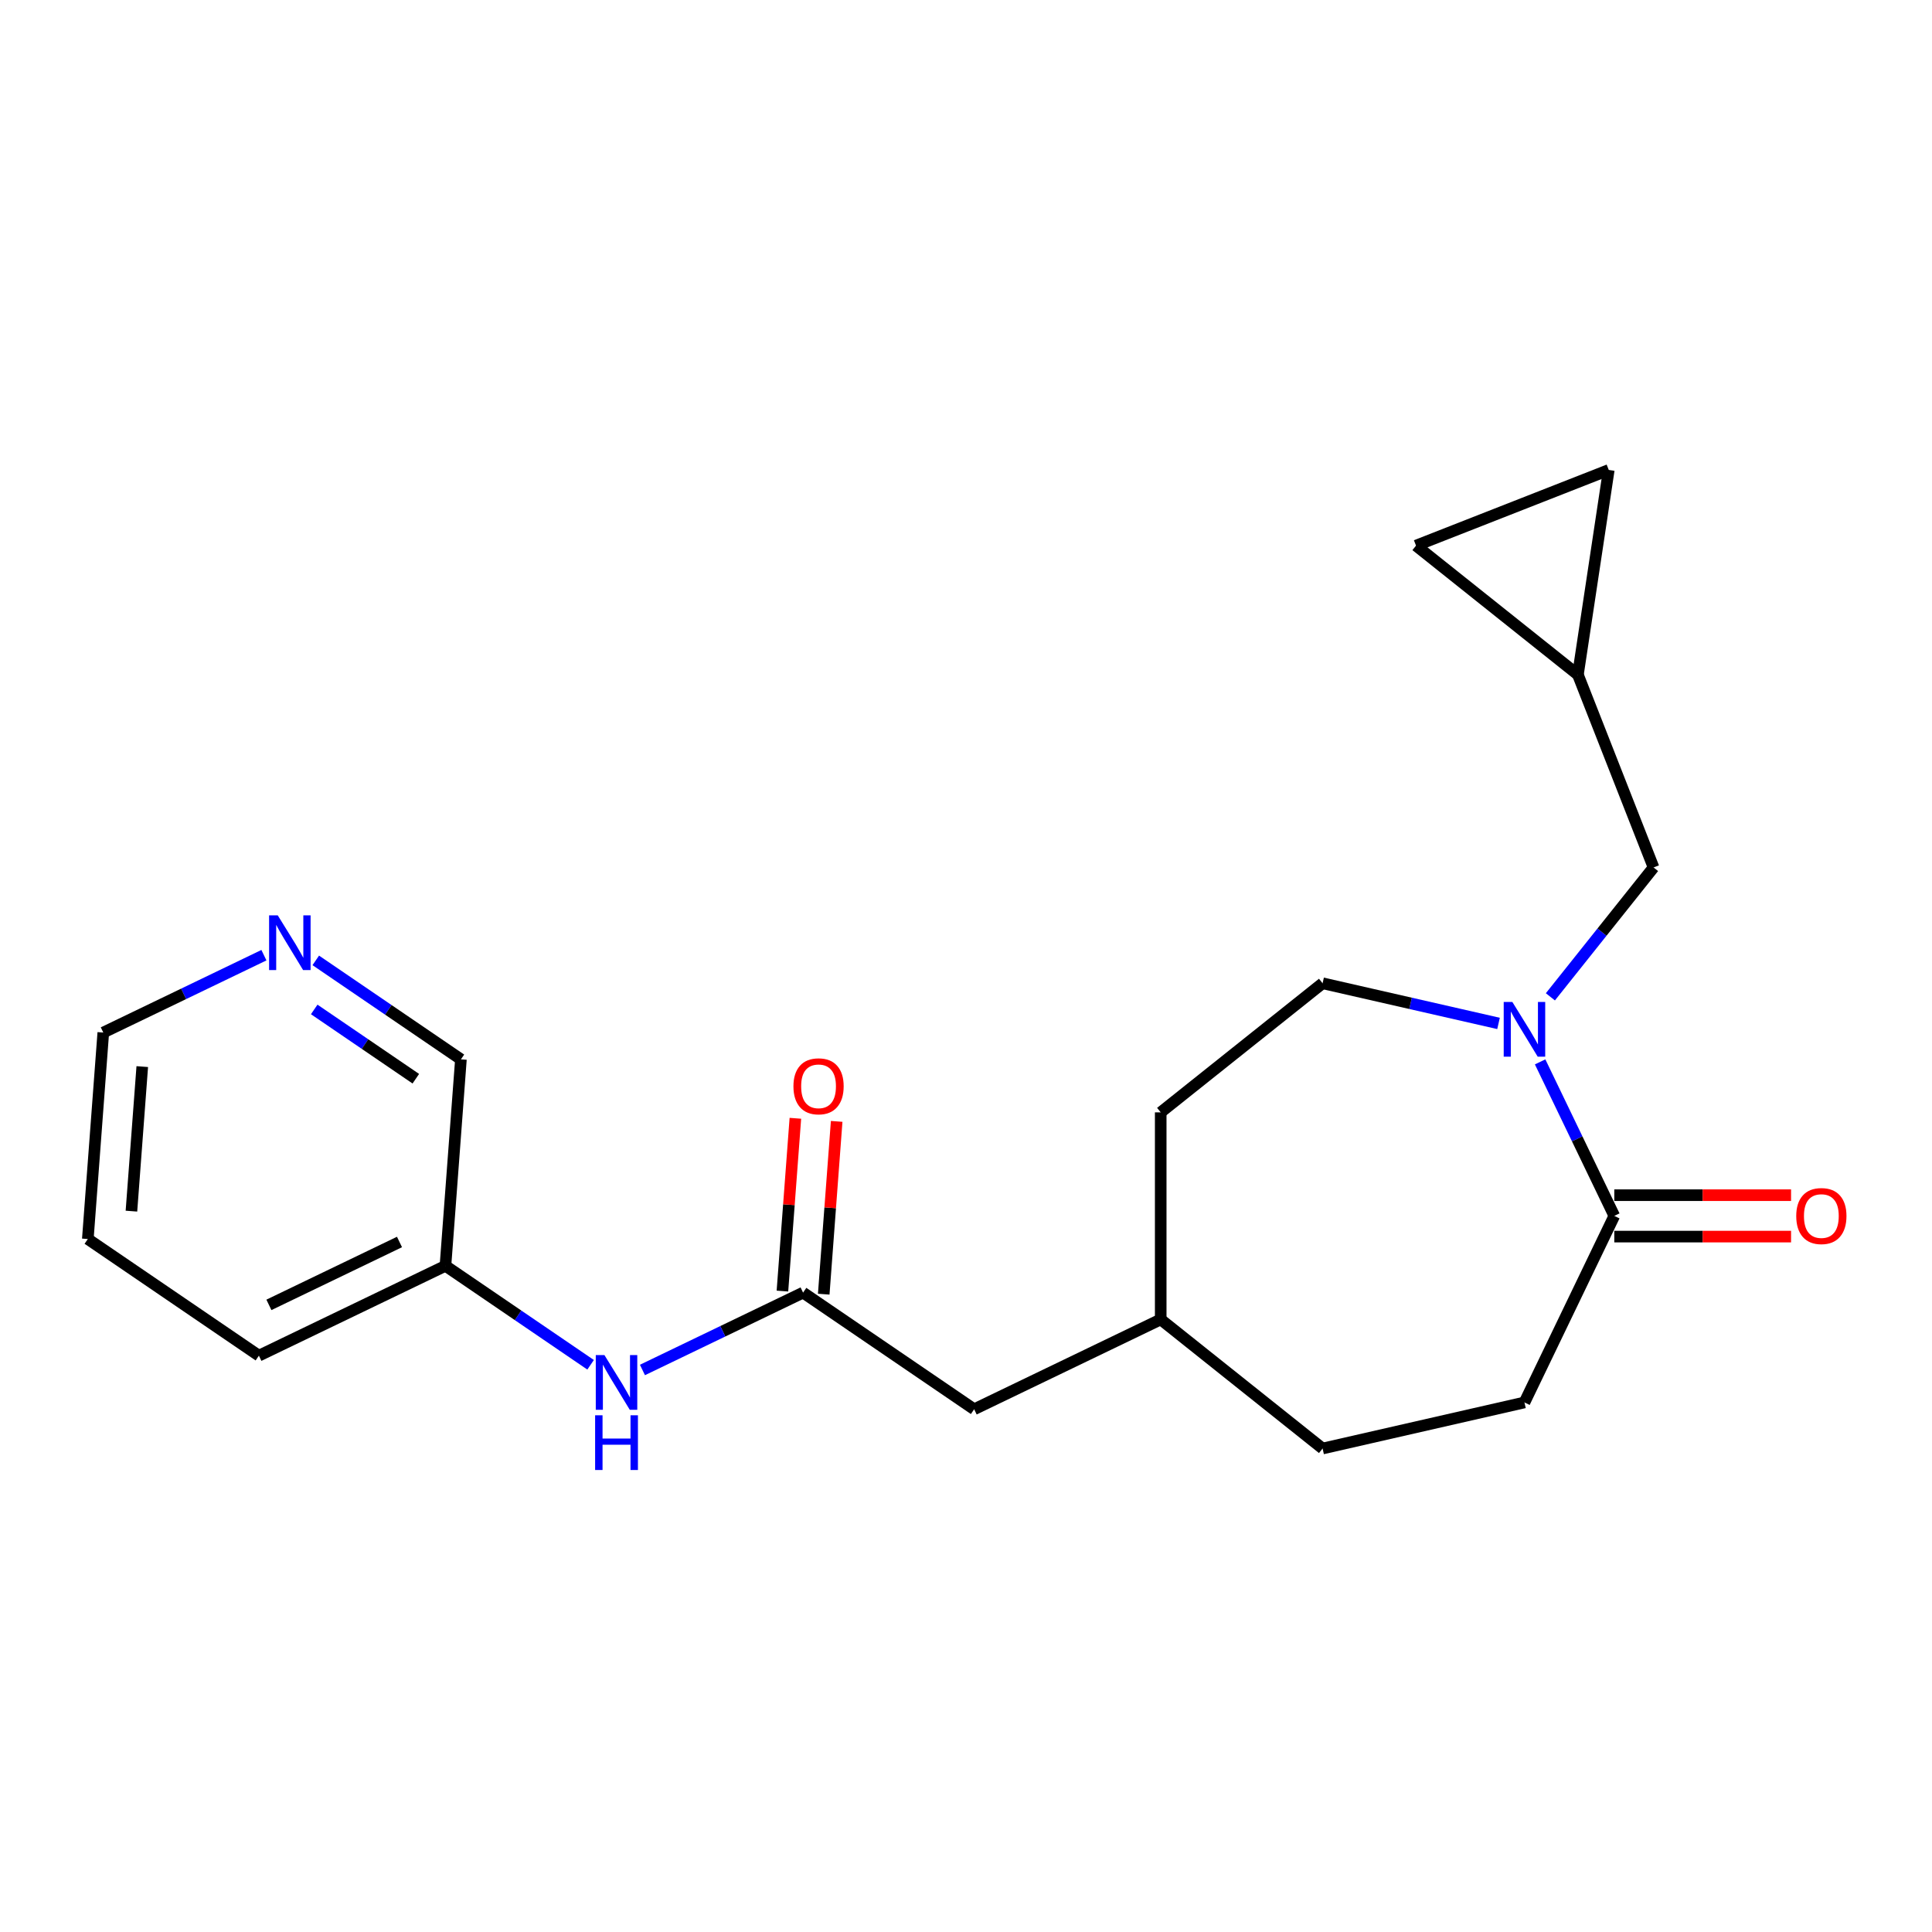 <?xml version='1.0' encoding='iso-8859-1'?>
<svg version='1.1' baseProfile='full'
              xmlns='http://www.w3.org/2000/svg'
                      xmlns:rdkit='http://www.rdkit.org/xml'
                      xmlns:xlink='http://www.w3.org/1999/xlink'
                  xml:space='preserve'
width='1000px' height='1000px' viewBox='0 0 1000 1000'>
<!-- END OF HEADER -->
<rect style='opacity:1.0;fill:#FFFFFF;stroke:none' width='1000' height='1000' x='0' y='0'> </rect>
<path class='bond-0' d='M 797.166,549.625 L 816.362,589.484' style='fill:none;fill-rule:evenodd;stroke:#0000FF;stroke-width:6px;stroke-linecap:butt;stroke-linejoin:miter;stroke-opacity:1' />
<path class='bond-0' d='M 816.362,589.484 L 835.557,629.344' style='fill:none;fill-rule:evenodd;stroke:#000000;stroke-width:6px;stroke-linecap:butt;stroke-linejoin:miter;stroke-opacity:1' />
<path class='bond-2' d='M 802.476,515.958 L 829.177,482.476' style='fill:none;fill-rule:evenodd;stroke:#0000FF;stroke-width:6px;stroke-linecap:butt;stroke-linejoin:miter;stroke-opacity:1' />
<path class='bond-2' d='M 829.177,482.476 L 855.877,448.995' style='fill:none;fill-rule:evenodd;stroke:#000000;stroke-width:6px;stroke-linecap:butt;stroke-linejoin:miter;stroke-opacity:1' />
<path class='bond-7' d='M 775.637,529.722 L 730.104,519.33' style='fill:none;fill-rule:evenodd;stroke:#0000FF;stroke-width:6px;stroke-linecap:butt;stroke-linejoin:miter;stroke-opacity:1' />
<path class='bond-7' d='M 730.104,519.33 L 684.571,508.937' style='fill:none;fill-rule:evenodd;stroke:#000000;stroke-width:6px;stroke-linecap:butt;stroke-linejoin:miter;stroke-opacity:1' />
<path class='bond-8' d='M 835.557,640.061 L 881.303,640.061' style='fill:none;fill-rule:evenodd;stroke:#000000;stroke-width:6px;stroke-linecap:butt;stroke-linejoin:miter;stroke-opacity:1' />
<path class='bond-8' d='M 881.303,640.061 L 927.05,640.061' style='fill:none;fill-rule:evenodd;stroke:#FF0000;stroke-width:6px;stroke-linecap:butt;stroke-linejoin:miter;stroke-opacity:1' />
<path class='bond-8' d='M 835.557,618.627 L 881.303,618.627' style='fill:none;fill-rule:evenodd;stroke:#000000;stroke-width:6px;stroke-linecap:butt;stroke-linejoin:miter;stroke-opacity:1' />
<path class='bond-8' d='M 881.303,618.627 L 927.05,618.627' style='fill:none;fill-rule:evenodd;stroke:#FF0000;stroke-width:6px;stroke-linecap:butt;stroke-linejoin:miter;stroke-opacity:1' />
<path class='bond-9' d='M 835.557,629.344 L 789.057,725.903' style='fill:none;fill-rule:evenodd;stroke:#000000;stroke-width:6px;stroke-linecap:butt;stroke-linejoin:miter;stroke-opacity:1' />
<path class='bond-1' d='M 415.672,669.058 L 504.222,729.431' style='fill:none;fill-rule:evenodd;stroke:#000000;stroke-width:6px;stroke-linecap:butt;stroke-linejoin:miter;stroke-opacity:1' />
<path class='bond-4' d='M 415.672,669.058 L 374.102,689.077' style='fill:none;fill-rule:evenodd;stroke:#000000;stroke-width:6px;stroke-linecap:butt;stroke-linejoin:miter;stroke-opacity:1' />
<path class='bond-4' d='M 374.102,689.077 L 332.532,709.096' style='fill:none;fill-rule:evenodd;stroke:#0000FF;stroke-width:6px;stroke-linecap:butt;stroke-linejoin:miter;stroke-opacity:1' />
<path class='bond-10' d='M 426.359,669.859 L 429.71,625.143' style='fill:none;fill-rule:evenodd;stroke:#000000;stroke-width:6px;stroke-linecap:butt;stroke-linejoin:miter;stroke-opacity:1' />
<path class='bond-10' d='M 429.71,625.143 L 433.061,580.426' style='fill:none;fill-rule:evenodd;stroke:#FF0000;stroke-width:6px;stroke-linecap:butt;stroke-linejoin:miter;stroke-opacity:1' />
<path class='bond-10' d='M 404.985,668.257 L 408.336,623.541' style='fill:none;fill-rule:evenodd;stroke:#000000;stroke-width:6px;stroke-linecap:butt;stroke-linejoin:miter;stroke-opacity:1' />
<path class='bond-10' d='M 408.336,623.541 L 411.687,578.824' style='fill:none;fill-rule:evenodd;stroke:#FF0000;stroke-width:6px;stroke-linecap:butt;stroke-linejoin:miter;stroke-opacity:1' />
<path class='bond-3' d='M 855.877,448.995 L 816.723,349.231' style='fill:none;fill-rule:evenodd;stroke:#000000;stroke-width:6px;stroke-linecap:butt;stroke-linejoin:miter;stroke-opacity:1' />
<path class='bond-5' d='M 816.723,349.231 L 732.932,282.41' style='fill:none;fill-rule:evenodd;stroke:#000000;stroke-width:6px;stroke-linecap:butt;stroke-linejoin:miter;stroke-opacity:1' />
<path class='bond-6' d='M 816.723,349.231 L 832.696,243.256' style='fill:none;fill-rule:evenodd;stroke:#000000;stroke-width:6px;stroke-linecap:butt;stroke-linejoin:miter;stroke-opacity:1' />
<path class='bond-13' d='M 305.694,706.409 L 268.129,680.798' style='fill:none;fill-rule:evenodd;stroke:#0000FF;stroke-width:6px;stroke-linecap:butt;stroke-linejoin:miter;stroke-opacity:1' />
<path class='bond-13' d='M 268.129,680.798 L 230.563,655.186' style='fill:none;fill-rule:evenodd;stroke:#000000;stroke-width:6px;stroke-linecap:butt;stroke-linejoin:miter;stroke-opacity:1' />
<path class='bond-22' d='M 732.932,282.41 L 832.696,243.256' style='fill:none;fill-rule:evenodd;stroke:#000000;stroke-width:6px;stroke-linecap:butt;stroke-linejoin:miter;stroke-opacity:1' />
<path class='bond-14' d='M 684.571,508.937 L 600.781,575.758' style='fill:none;fill-rule:evenodd;stroke:#000000;stroke-width:6px;stroke-linecap:butt;stroke-linejoin:miter;stroke-opacity:1' />
<path class='bond-15' d='M 789.057,725.903 L 684.571,749.751' style='fill:none;fill-rule:evenodd;stroke:#000000;stroke-width:6px;stroke-linecap:butt;stroke-linejoin:miter;stroke-opacity:1' />
<path class='bond-11' d='M 163.442,497.091 L 201.007,522.702' style='fill:none;fill-rule:evenodd;stroke:#0000FF;stroke-width:6px;stroke-linecap:butt;stroke-linejoin:miter;stroke-opacity:1' />
<path class='bond-11' d='M 201.007,522.702 L 238.572,548.314' style='fill:none;fill-rule:evenodd;stroke:#000000;stroke-width:6px;stroke-linecap:butt;stroke-linejoin:miter;stroke-opacity:1' />
<path class='bond-11' d='M 162.637,522.484 L 188.933,540.412' style='fill:none;fill-rule:evenodd;stroke:#0000FF;stroke-width:6px;stroke-linecap:butt;stroke-linejoin:miter;stroke-opacity:1' />
<path class='bond-11' d='M 188.933,540.412 L 215.228,558.34' style='fill:none;fill-rule:evenodd;stroke:#000000;stroke-width:6px;stroke-linecap:butt;stroke-linejoin:miter;stroke-opacity:1' />
<path class='bond-23' d='M 136.603,494.404 L 95.033,514.423' style='fill:none;fill-rule:evenodd;stroke:#0000FF;stroke-width:6px;stroke-linecap:butt;stroke-linejoin:miter;stroke-opacity:1' />
<path class='bond-23' d='M 95.033,514.423 L 53.464,534.442' style='fill:none;fill-rule:evenodd;stroke:#000000;stroke-width:6px;stroke-linecap:butt;stroke-linejoin:miter;stroke-opacity:1' />
<path class='bond-12' d='M 504.222,729.431 L 600.781,682.93' style='fill:none;fill-rule:evenodd;stroke:#000000;stroke-width:6px;stroke-linecap:butt;stroke-linejoin:miter;stroke-opacity:1' />
<path class='bond-17' d='M 230.563,655.186 L 238.572,548.314' style='fill:none;fill-rule:evenodd;stroke:#000000;stroke-width:6px;stroke-linecap:butt;stroke-linejoin:miter;stroke-opacity:1' />
<path class='bond-19' d='M 230.563,655.186 L 134.004,701.687' style='fill:none;fill-rule:evenodd;stroke:#000000;stroke-width:6px;stroke-linecap:butt;stroke-linejoin:miter;stroke-opacity:1' />
<path class='bond-19' d='M 206.779,642.85 L 139.188,675.4' style='fill:none;fill-rule:evenodd;stroke:#000000;stroke-width:6px;stroke-linecap:butt;stroke-linejoin:miter;stroke-opacity:1' />
<path class='bond-16' d='M 600.781,575.758 L 600.781,682.93' style='fill:none;fill-rule:evenodd;stroke:#000000;stroke-width:6px;stroke-linecap:butt;stroke-linejoin:miter;stroke-opacity:1' />
<path class='bond-21' d='M 684.571,749.751 L 600.781,682.93' style='fill:none;fill-rule:evenodd;stroke:#000000;stroke-width:6px;stroke-linecap:butt;stroke-linejoin:miter;stroke-opacity:1' />
<path class='bond-18' d='M 53.464,534.442 L 45.455,641.314' style='fill:none;fill-rule:evenodd;stroke:#000000;stroke-width:6px;stroke-linecap:butt;stroke-linejoin:miter;stroke-opacity:1' />
<path class='bond-18' d='M 73.637,552.074 L 68.03,626.885' style='fill:none;fill-rule:evenodd;stroke:#000000;stroke-width:6px;stroke-linecap:butt;stroke-linejoin:miter;stroke-opacity:1' />
<path class='bond-20' d='M 134.004,701.687 L 45.455,641.314' style='fill:none;fill-rule:evenodd;stroke:#000000;stroke-width:6px;stroke-linecap:butt;stroke-linejoin:miter;stroke-opacity:1' />
<path  class='atom-0' d='M 782.797 518.625
L 792.077 533.625
Q 792.997 535.105, 794.477 537.785
Q 795.957 540.465, 796.037 540.625
L 796.037 518.625
L 799.797 518.625
L 799.797 546.945
L 795.917 546.945
L 785.957 530.545
Q 784.797 528.625, 783.557 526.425
Q 782.357 524.225, 781.997 523.545
L 781.997 546.945
L 778.317 546.945
L 778.317 518.625
L 782.797 518.625
' fill='#0000FF'/>
<path  class='atom-5' d='M 312.853 701.399
L 322.133 716.399
Q 323.053 717.879, 324.533 720.559
Q 326.013 723.239, 326.093 723.399
L 326.093 701.399
L 329.853 701.399
L 329.853 729.719
L 325.973 729.719
L 316.013 713.319
Q 314.853 711.399, 313.613 709.199
Q 312.413 706.999, 312.053 706.319
L 312.053 729.719
L 308.373 729.719
L 308.373 701.399
L 312.853 701.399
' fill='#0000FF'/>
<path  class='atom-5' d='M 308.033 732.551
L 311.873 732.551
L 311.873 744.591
L 326.353 744.591
L 326.353 732.551
L 330.193 732.551
L 330.193 760.871
L 326.353 760.871
L 326.353 747.791
L 311.873 747.791
L 311.873 760.871
L 308.033 760.871
L 308.033 732.551
' fill='#0000FF'/>
<path  class='atom-9' d='M 929.729 629.424
Q 929.729 622.624, 933.089 618.824
Q 936.449 615.024, 942.729 615.024
Q 949.009 615.024, 952.369 618.824
Q 955.729 622.624, 955.729 629.424
Q 955.729 636.304, 952.329 640.224
Q 948.929 644.104, 942.729 644.104
Q 936.489 644.104, 933.089 640.224
Q 929.729 636.344, 929.729 629.424
M 942.729 640.904
Q 947.049 640.904, 949.369 638.024
Q 951.729 635.104, 951.729 629.424
Q 951.729 623.864, 949.369 621.064
Q 947.049 618.224, 942.729 618.224
Q 938.409 618.224, 936.049 621.024
Q 933.729 623.824, 933.729 629.424
Q 933.729 635.144, 936.049 638.024
Q 938.409 640.904, 942.729 640.904
' fill='#FF0000'/>
<path  class='atom-11' d='M 410.681 562.266
Q 410.681 555.466, 414.041 551.666
Q 417.401 547.866, 423.681 547.866
Q 429.961 547.866, 433.321 551.666
Q 436.681 555.466, 436.681 562.266
Q 436.681 569.146, 433.281 573.066
Q 429.881 576.946, 423.681 576.946
Q 417.441 576.946, 414.041 573.066
Q 410.681 569.186, 410.681 562.266
M 423.681 573.746
Q 428.001 573.746, 430.321 570.866
Q 432.681 567.946, 432.681 562.266
Q 432.681 556.706, 430.321 553.906
Q 428.001 551.066, 423.681 551.066
Q 419.361 551.066, 417.001 553.866
Q 414.681 556.666, 414.681 562.266
Q 414.681 567.986, 417.001 570.866
Q 419.361 573.746, 423.681 573.746
' fill='#FF0000'/>
<path  class='atom-12' d='M 143.762 473.781
L 153.042 488.781
Q 153.962 490.261, 155.442 492.941
Q 156.922 495.621, 157.002 495.781
L 157.002 473.781
L 160.762 473.781
L 160.762 502.101
L 156.882 502.101
L 146.922 485.701
Q 145.762 483.781, 144.522 481.581
Q 143.322 479.381, 142.962 478.701
L 142.962 502.101
L 139.282 502.101
L 139.282 473.781
L 143.762 473.781
' fill='#0000FF'/>
</svg>

